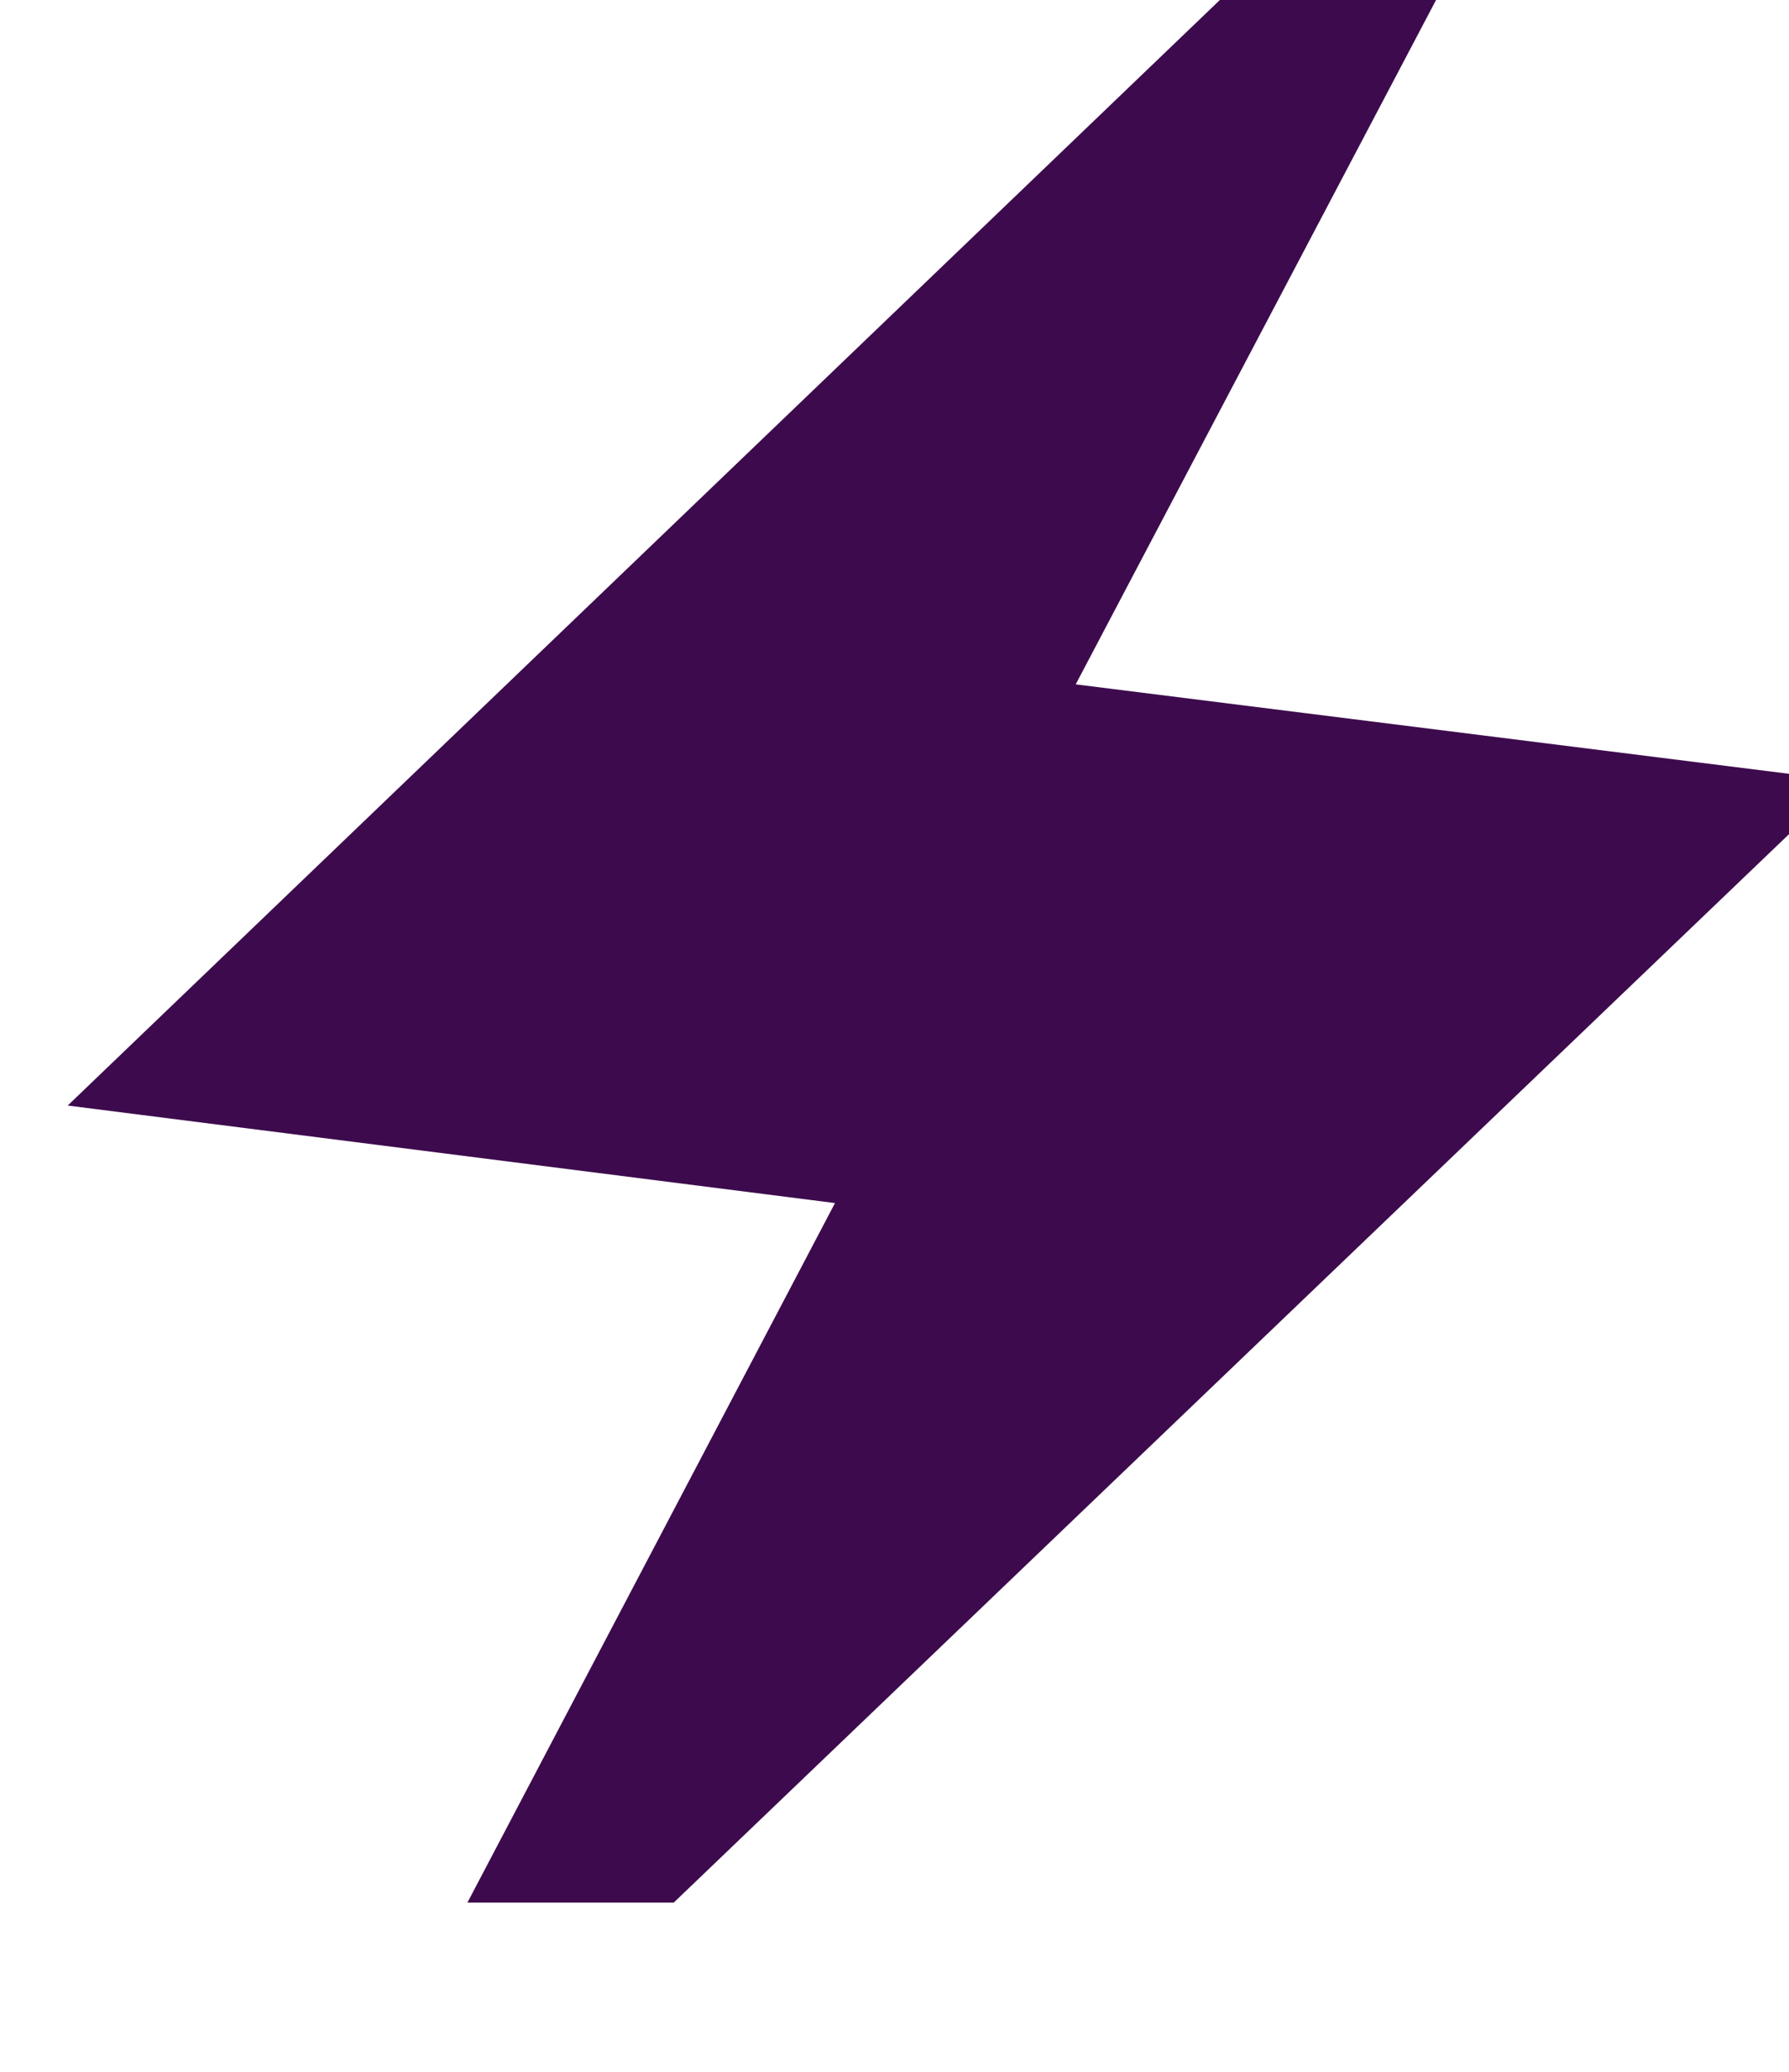 <svg
  width="38"
  height="44"
  viewBox="0 0 38 44"
  fill="none"
  xmlns="http://www.w3.org/2000/svg"
>
  <g clip-path="url(#clip0_4215_2232)">
    <path
      d="M9.928 40.407L17.736 25.55L1.438 23.479L26.334 -0.406H30.717L22.849 14.534L39.184 16.582L14.31 40.407H9.928Z"
      fill="#3D0B4D"
    />
  </g>
  <defs>
    <clipPath id="clip0_4215_2232">
      <rect width="38" height="44" fill="white" />
    </clipPath>
  </defs>
</svg>
